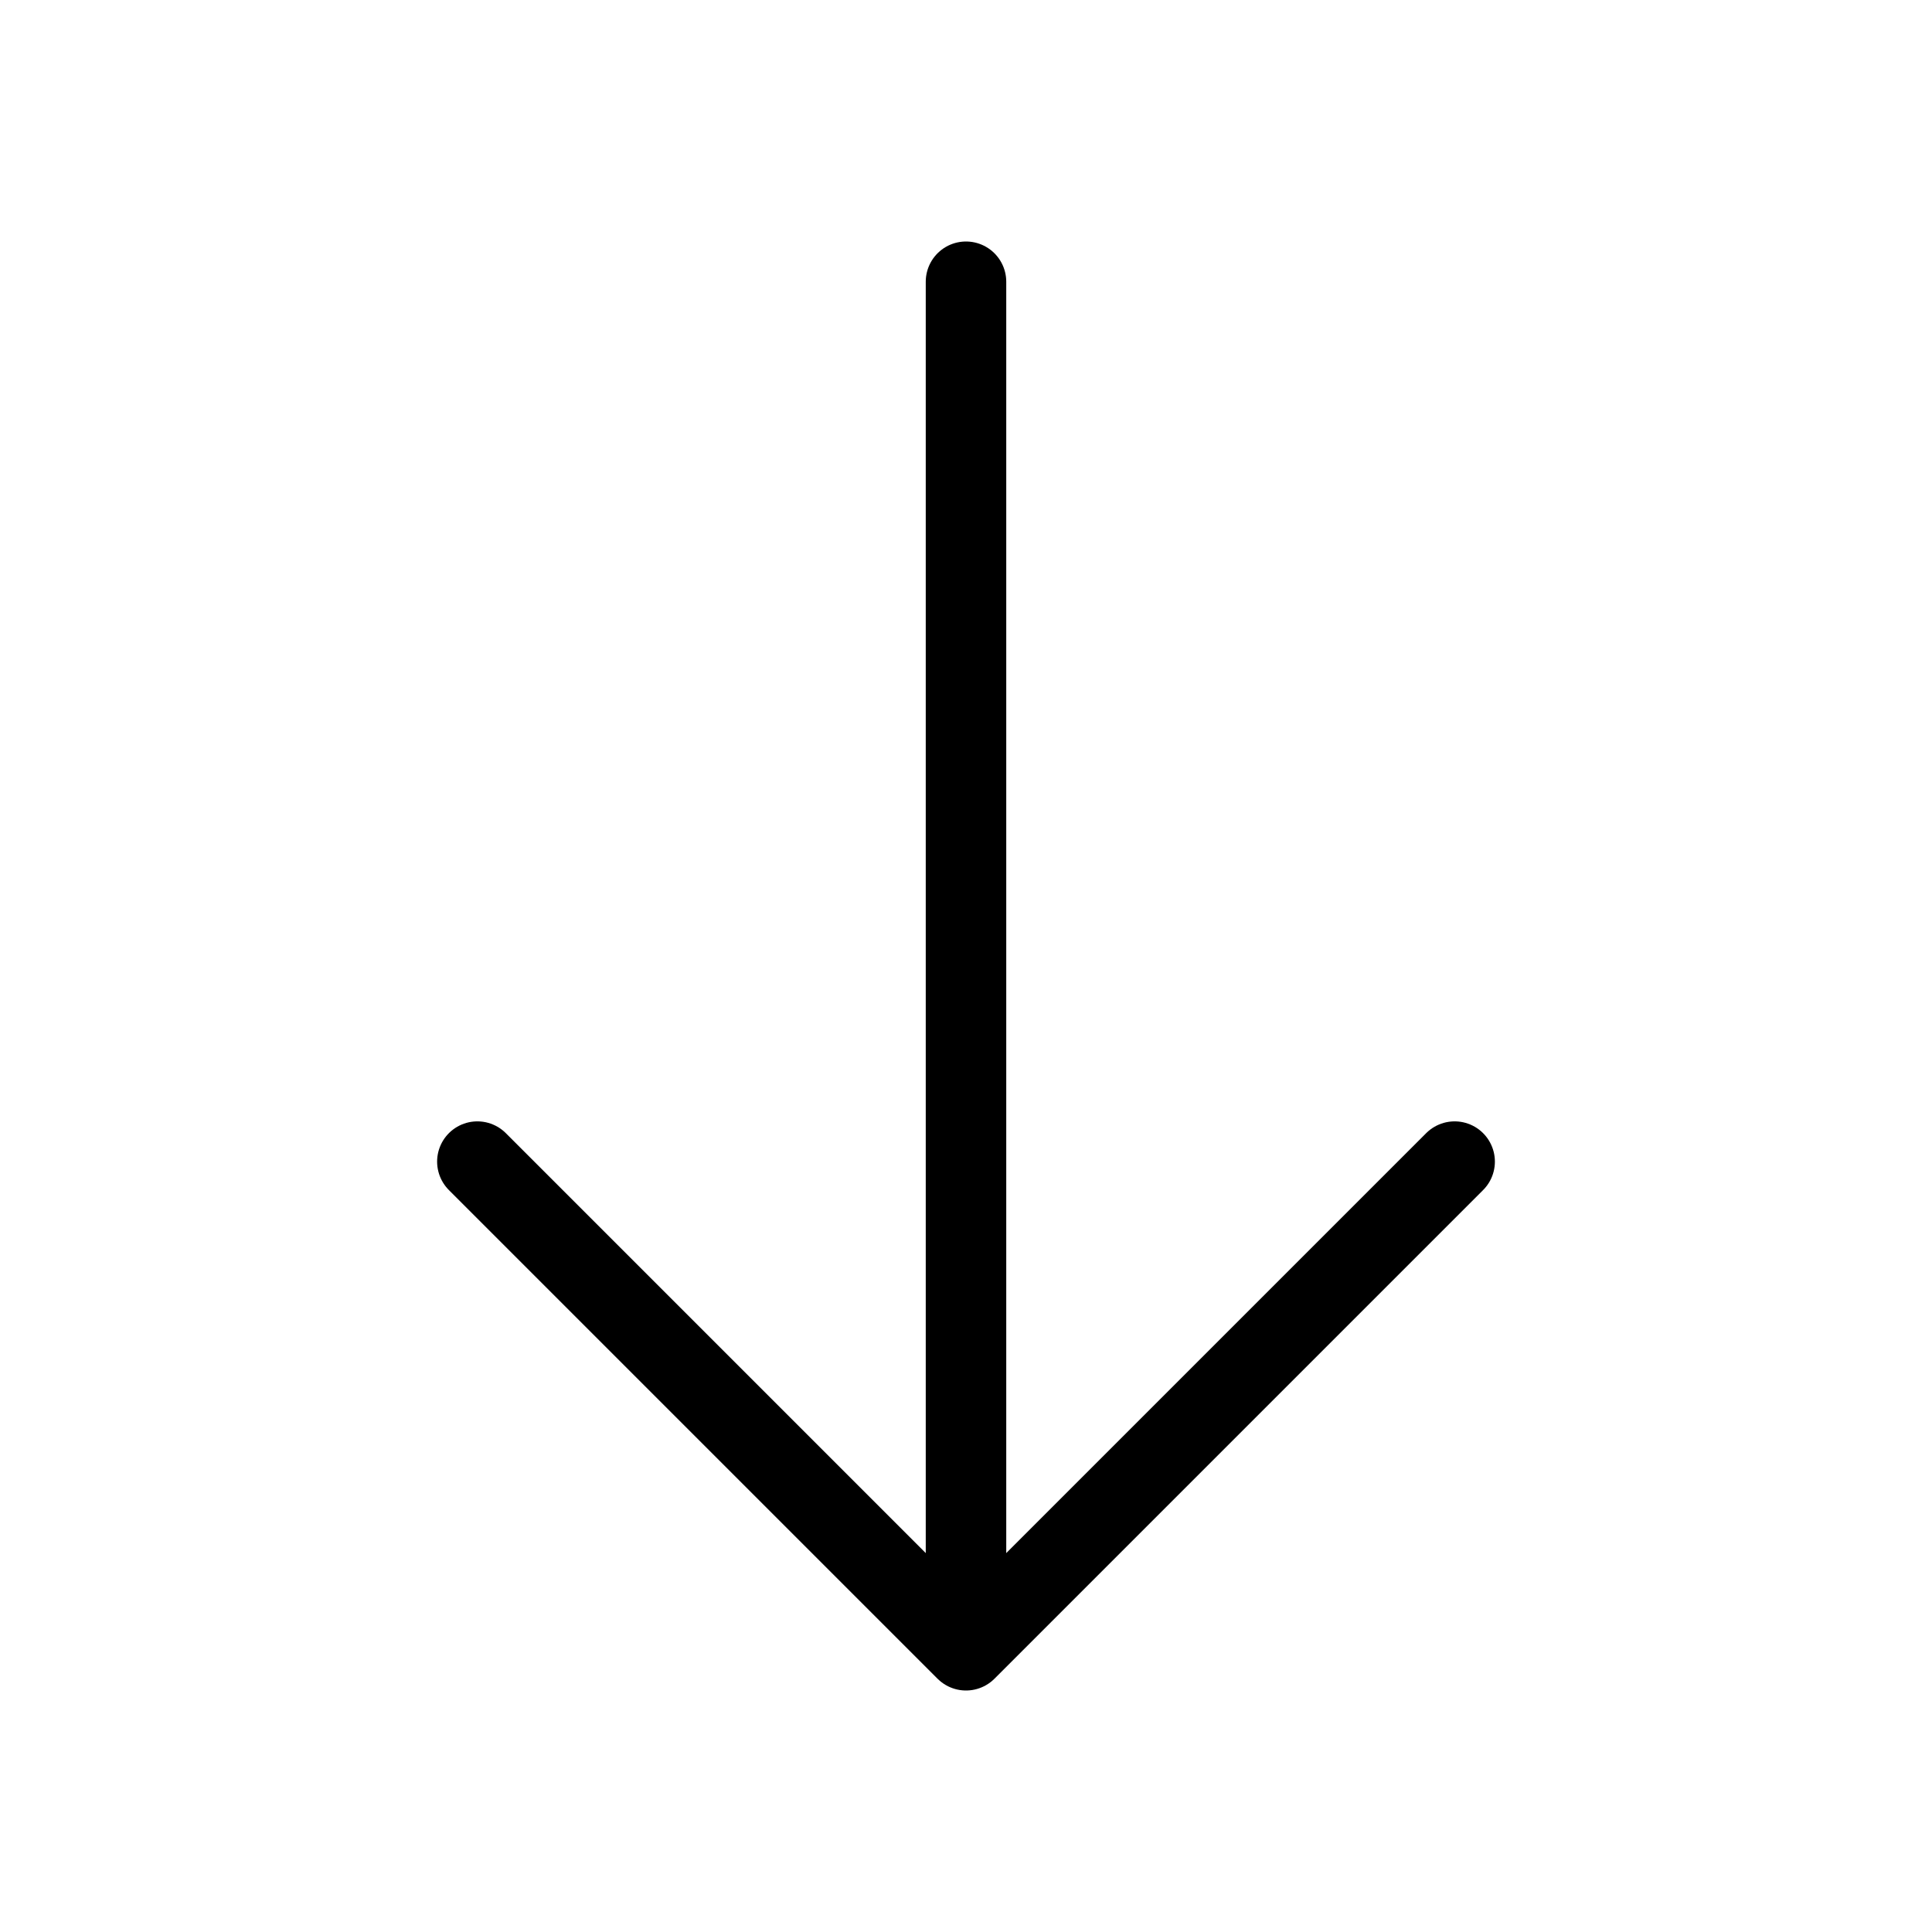 <svg width="24" height="24" viewBox="0 0 24 24" fill="none" xmlns="http://www.w3.org/2000/svg">
<path d="M18.07 14.43L12 20.5L5.93 14.43" stroke="black" strokeWidth="1.5" stroke-miterlimit="10" stroke-linecap="round" stroke-linejoin="round"/>
<path d="M12 3.5V20.33" stroke="black" strokeWidth="1.5" stroke-miterlimit="10" stroke-linecap="round" stroke-linejoin="round"/>
</svg>
